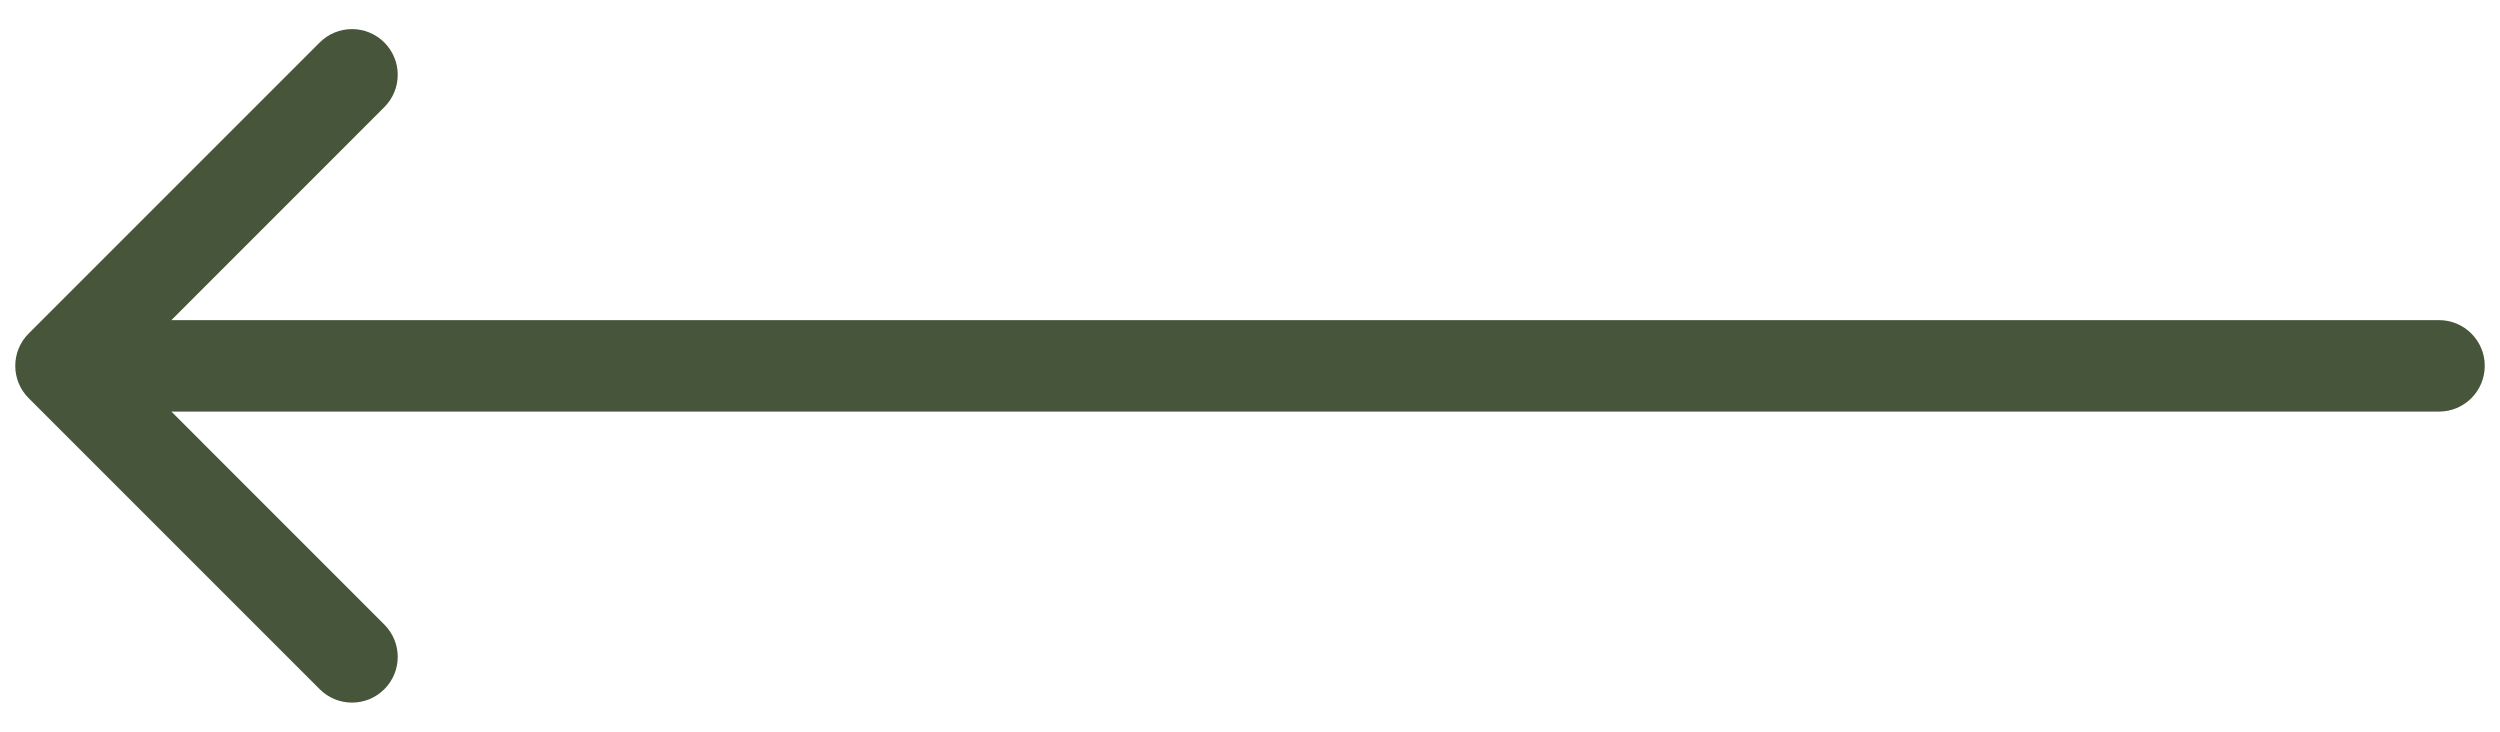 <svg width="41" height="12" viewBox="0 0 41 12" fill="none" xmlns="http://www.w3.org/2000/svg">
<path d="M40 5.25C40.414 5.25 40.75 5.586 40.75 6C40.75 6.414 40.414 6.75 40 6.75L40 5.25ZM0.47 6.53C0.177 6.237 0.177 5.763 0.47 5.47L5.243 0.697C5.536 0.404 6.01 0.404 6.303 0.697C6.596 0.99 6.596 1.464 6.303 1.757L2.061 6L6.303 10.243C6.596 10.536 6.596 11.01 6.303 11.303C6.01 11.596 5.536 11.596 5.243 11.303L0.47 6.53ZM40 6L40 6.75L1 6.75L1 6L1 5.25L40 5.25L40 6Z" fill="#47553B"/>
</svg>
